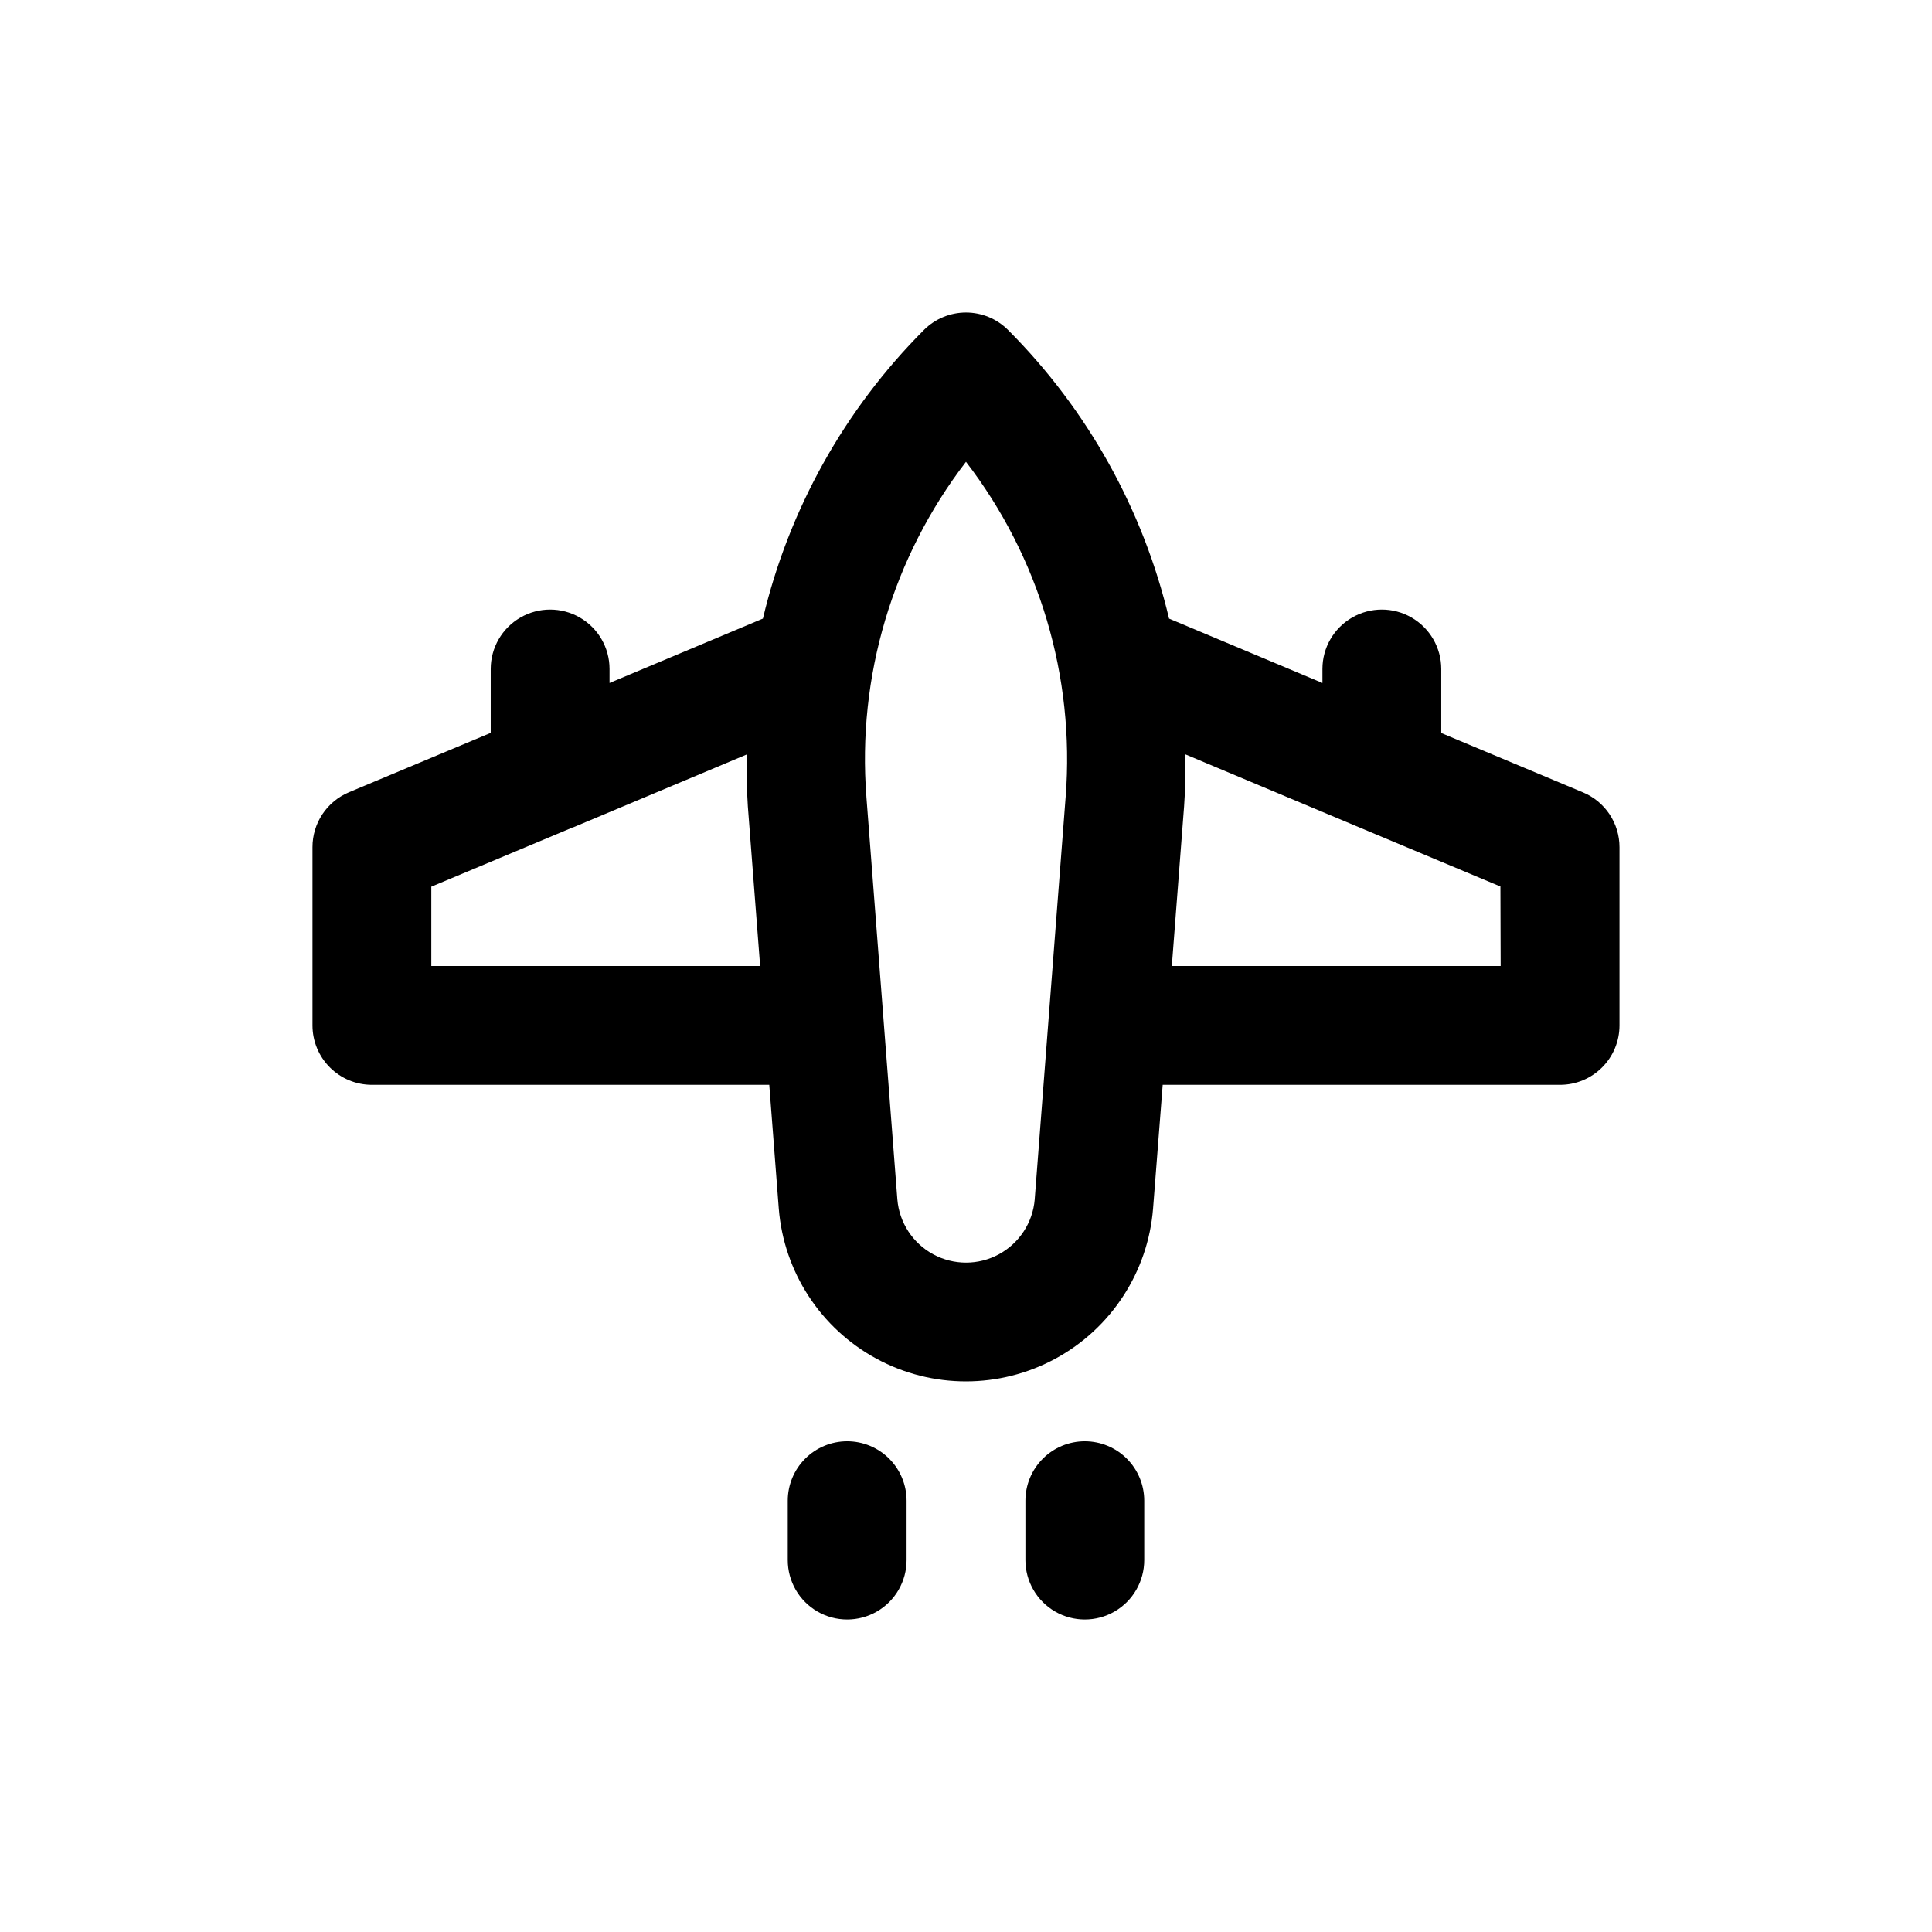 <?xml version="1.0" encoding="UTF-8"?>
<!-- Uploaded to: ICON Repo, www.iconrepo.com, Generator: ICON Repo Mixer Tools -->
<svg fill="#000000" width="800px" height="800px" version="1.1" viewBox="144 144 512 512" xmlns="http://www.w3.org/2000/svg">
 <g>
  <path d="m563.53 354-37.582-15.742v-16.977c0-5.625-3-10.82-7.871-13.633s-10.871-2.812-15.742 0c-4.871 2.812-7.875 8.008-7.875 13.633v3.715l-40.652-17.066h0.004c-6.871-28.957-21.648-55.441-42.684-76.5-2.953-2.949-6.957-4.609-11.129-4.609-4.176 0-8.18 1.66-11.133 4.609-21.035 21.059-35.812 47.543-42.684 76.5l-40.648 17.066v-3.715c0-5.625-3-10.82-7.871-13.633-4.875-2.812-10.875-2.812-15.746 0-4.871 2.812-7.871 8.008-7.871 13.633v16.941l-37.582 15.742v0.004c-2.863 1.199-5.309 3.223-7.027 5.812-1.715 2.586-2.629 5.625-2.625 8.734v47.23c0 4.176 1.66 8.18 4.613 11.133s6.957 4.613 11.133 4.613h105.31l2.519 32.793c1.336 16.781 11.07 31.746 25.867 39.777 14.797 8.027 32.652 8.027 47.449 0 14.797-8.031 24.531-22.996 25.871-39.777l2.551-32.793h105.31c4.176 0 8.18-1.66 11.133-4.613 2.953-2.953 4.613-6.957 4.613-11.133v-47.23c0-3.102-0.918-6.133-2.633-8.719-1.719-2.582-4.16-4.598-7.019-5.797zm-305.23 46.004v-21.02l37.566-15.742h0.078l45.926-19.285c0 4.566 0 9.117 0.316 13.715l3.258 42.332zm168.11-44.824-8.203 106.68 0.004-0.004c-0.512 6.144-4.09 11.617-9.512 14.551s-11.957 2.934-17.379 0-9-8.406-9.512-14.551l-8.203-106.68 0.004 0.004c-2.473-31.844 6.926-63.473 26.387-88.797 19.469 25.32 28.879 56.949 26.418 88.797zm115.28 44.824h-87.145l3.258-42.398c0.348-4.582 0.348-9.148 0.316-13.699l45.926 19.285 37.582 15.742z"/>
  <path d="m368.51 525.95c-4.176 0-8.18 1.66-11.133 4.613s-4.613 6.957-4.613 11.133v15.742c0 5.625 3 10.824 7.871 13.637 4.871 2.812 10.875 2.812 15.746 0 4.871-2.812 7.871-8.012 7.871-13.637v-15.742c0-4.176-1.656-8.18-4.609-11.133s-6.957-4.613-11.133-4.613z"/>
  <path d="m431.49 525.95c-4.176 0-8.184 1.66-11.133 4.613-2.953 2.953-4.613 6.957-4.613 11.133v15.742c0 5.625 3 10.824 7.871 13.637 4.871 2.812 10.875 2.812 15.746 0s7.871-8.012 7.871-13.637v-15.742c0-4.176-1.66-8.18-4.609-11.133-2.953-2.953-6.957-4.613-11.133-4.613z"/>
 </g>
</svg>
